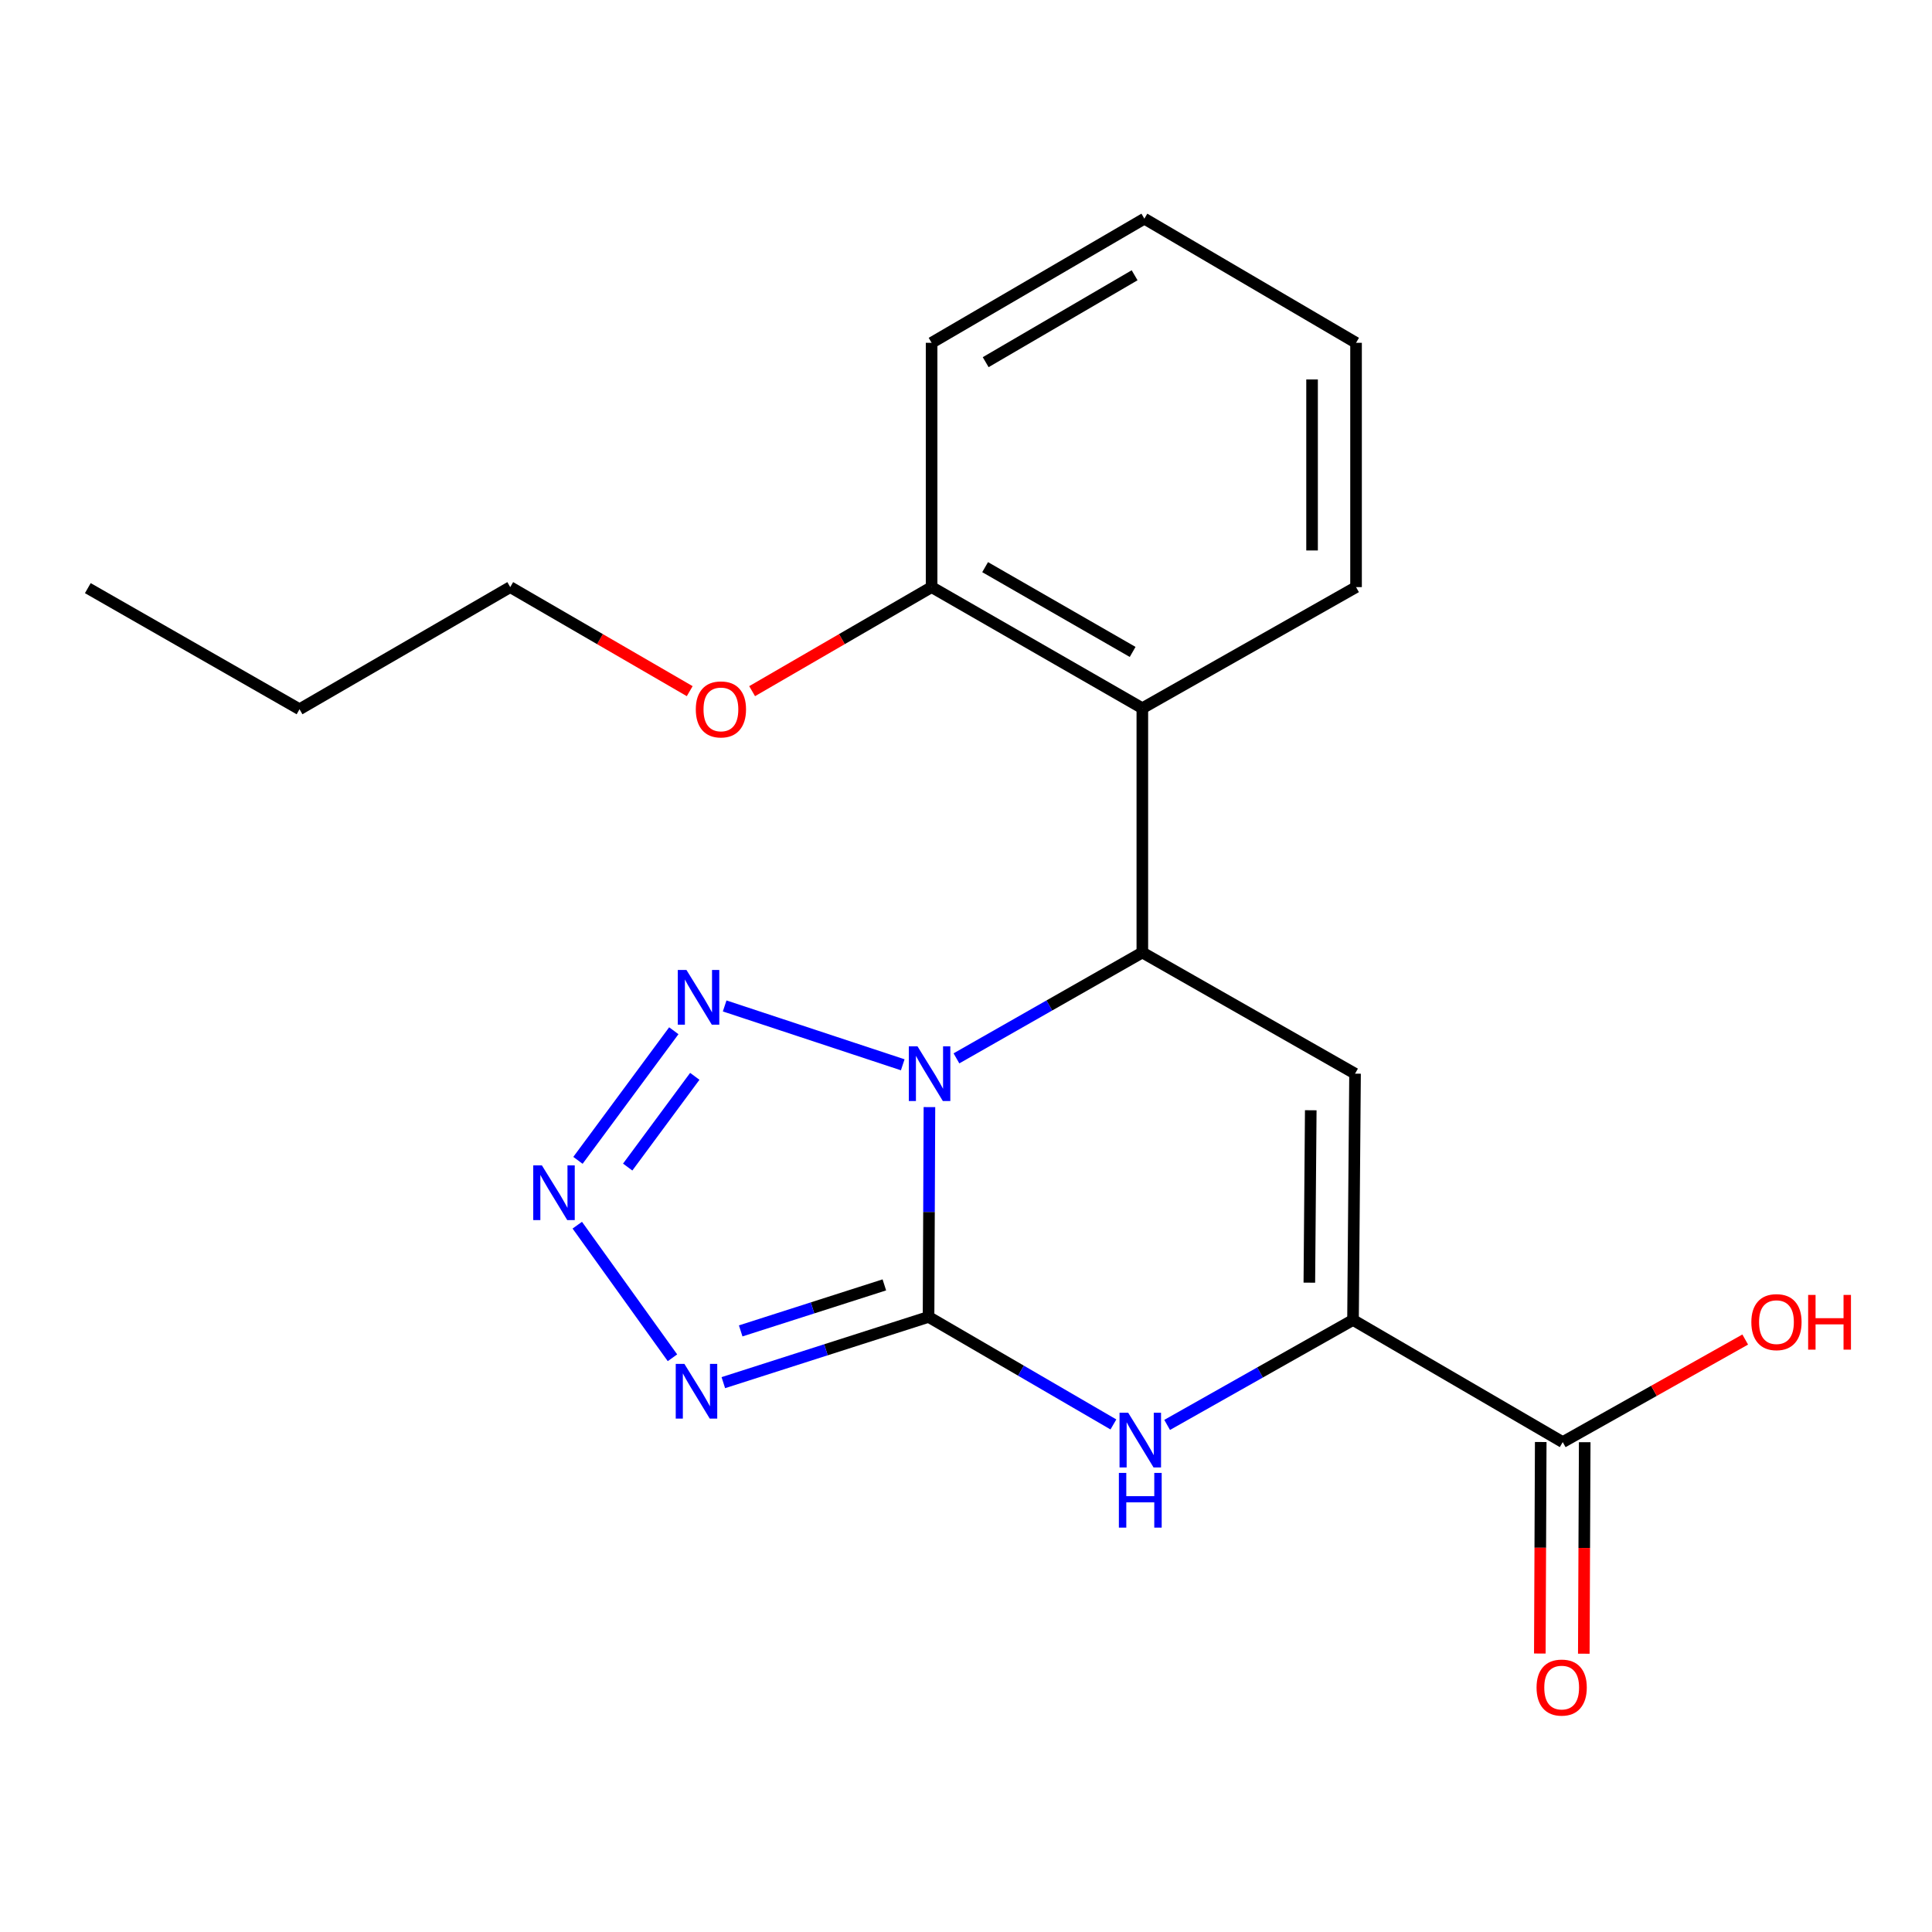 <?xml version='1.0' encoding='iso-8859-1'?>
<svg version='1.1' baseProfile='full'
              xmlns='http://www.w3.org/2000/svg'
                      xmlns:rdkit='http://www.rdkit.org/xml'
                      xmlns:xlink='http://www.w3.org/1999/xlink'
                  xml:space='preserve'
width='1000px' height='1000px' viewBox='0 0 1000 1000'>
<!-- END OF HEADER -->
<rect style='opacity:1.0;fill:#FFFFFF;stroke:none' width='1000' height='1000' x='0' y='0'> </rect>
<path class='bond-0' d='M 481.073,573.034 L 480.844,627.333' style='fill:none;fill-rule:evenodd;stroke:#0000FF;stroke-width:6px;stroke-linecap:butt;stroke-linejoin:miter;stroke-opacity:1' />
<path class='bond-0' d='M 480.844,627.333 L 480.615,681.633' style='fill:none;fill-rule:evenodd;stroke:#000000;stroke-width:6px;stroke-linecap:butt;stroke-linejoin:miter;stroke-opacity:1' />
<path class='bond-1' d='M 495.054,547.806 L 543.162,520.409' style='fill:none;fill-rule:evenodd;stroke:#0000FF;stroke-width:6px;stroke-linecap:butt;stroke-linejoin:miter;stroke-opacity:1' />
<path class='bond-1' d='M 543.162,520.409 L 591.27,493.013' style='fill:none;fill-rule:evenodd;stroke:#000000;stroke-width:6px;stroke-linecap:butt;stroke-linejoin:miter;stroke-opacity:1' />
<path class='bond-4' d='M 467.257,551.136 L 375.085,520.675' style='fill:none;fill-rule:evenodd;stroke:#0000FF;stroke-width:6px;stroke-linecap:butt;stroke-linejoin:miter;stroke-opacity:1' />
<path class='bond-2' d='M 480.615,681.633 L 427.504,698.643' style='fill:none;fill-rule:evenodd;stroke:#000000;stroke-width:6px;stroke-linecap:butt;stroke-linejoin:miter;stroke-opacity:1' />
<path class='bond-2' d='M 427.504,698.643 L 374.393,715.654' style='fill:none;fill-rule:evenodd;stroke:#0000FF;stroke-width:6px;stroke-linecap:butt;stroke-linejoin:miter;stroke-opacity:1' />
<path class='bond-2' d='M 457.738,665.057 L 420.561,676.965' style='fill:none;fill-rule:evenodd;stroke:#000000;stroke-width:6px;stroke-linecap:butt;stroke-linejoin:miter;stroke-opacity:1' />
<path class='bond-2' d='M 420.561,676.965 L 383.383,688.872' style='fill:none;fill-rule:evenodd;stroke:#0000FF;stroke-width:6px;stroke-linecap:butt;stroke-linejoin:miter;stroke-opacity:1' />
<path class='bond-5' d='M 480.615,681.633 L 528.456,709.462' style='fill:none;fill-rule:evenodd;stroke:#000000;stroke-width:6px;stroke-linecap:butt;stroke-linejoin:miter;stroke-opacity:1' />
<path class='bond-5' d='M 528.456,709.462 L 576.298,737.292' style='fill:none;fill-rule:evenodd;stroke:#0000FF;stroke-width:6px;stroke-linecap:butt;stroke-linejoin:miter;stroke-opacity:1' />
<path class='bond-3' d='M 591.27,493.013 L 701.369,555.726' style='fill:none;fill-rule:evenodd;stroke:#000000;stroke-width:6px;stroke-linecap:butt;stroke-linejoin:miter;stroke-opacity:1' />
<path class='bond-8' d='M 591.27,493.013 L 591.27,366.575' style='fill:none;fill-rule:evenodd;stroke:#000000;stroke-width:6px;stroke-linecap:butt;stroke-linejoin:miter;stroke-opacity:1' />
<path class='bond-21' d='M 348.065,702.781 L 298.799,634.153' style='fill:none;fill-rule:evenodd;stroke:#0000FF;stroke-width:6px;stroke-linecap:butt;stroke-linejoin:miter;stroke-opacity:1' />
<path class='bond-7' d='M 701.369,555.726 L 700.319,683.214' style='fill:none;fill-rule:evenodd;stroke:#000000;stroke-width:6px;stroke-linecap:butt;stroke-linejoin:miter;stroke-opacity:1' />
<path class='bond-7' d='M 678.449,574.662 L 677.714,663.903' style='fill:none;fill-rule:evenodd;stroke:#000000;stroke-width:6px;stroke-linecap:butt;stroke-linejoin:miter;stroke-opacity:1' />
<path class='bond-6' d='M 348.763,533.512 L 299.147,600.597' style='fill:none;fill-rule:evenodd;stroke:#0000FF;stroke-width:6px;stroke-linecap:butt;stroke-linejoin:miter;stroke-opacity:1' />
<path class='bond-6' d='M 359.623,557.11 L 324.892,604.07' style='fill:none;fill-rule:evenodd;stroke:#0000FF;stroke-width:6px;stroke-linecap:butt;stroke-linejoin:miter;stroke-opacity:1' />
<path class='bond-22' d='M 604.109,737.534 L 652.214,710.374' style='fill:none;fill-rule:evenodd;stroke:#0000FF;stroke-width:6px;stroke-linecap:butt;stroke-linejoin:miter;stroke-opacity:1' />
<path class='bond-22' d='M 652.214,710.374 L 700.319,683.214' style='fill:none;fill-rule:evenodd;stroke:#000000;stroke-width:6px;stroke-linecap:butt;stroke-linejoin:miter;stroke-opacity:1' />
<path class='bond-9' d='M 700.319,683.214 L 808.863,746.433' style='fill:none;fill-rule:evenodd;stroke:#000000;stroke-width:6px;stroke-linecap:butt;stroke-linejoin:miter;stroke-opacity:1' />
<path class='bond-10' d='M 591.27,366.575 L 482.195,303.887' style='fill:none;fill-rule:evenodd;stroke:#000000;stroke-width:6px;stroke-linecap:butt;stroke-linejoin:miter;stroke-opacity:1' />
<path class='bond-10' d='M 586.252,337.436 L 509.899,293.554' style='fill:none;fill-rule:evenodd;stroke:#000000;stroke-width:6px;stroke-linecap:butt;stroke-linejoin:miter;stroke-opacity:1' />
<path class='bond-14' d='M 591.27,366.575 L 701.887,303.887' style='fill:none;fill-rule:evenodd;stroke:#000000;stroke-width:6px;stroke-linecap:butt;stroke-linejoin:miter;stroke-opacity:1' />
<path class='bond-11' d='M 797.481,746.384 L 797.247,801.122' style='fill:none;fill-rule:evenodd;stroke:#000000;stroke-width:6px;stroke-linecap:butt;stroke-linejoin:miter;stroke-opacity:1' />
<path class='bond-11' d='M 797.247,801.122 L 797.012,855.859' style='fill:none;fill-rule:evenodd;stroke:#FF0000;stroke-width:6px;stroke-linecap:butt;stroke-linejoin:miter;stroke-opacity:1' />
<path class='bond-11' d='M 820.244,746.482 L 820.01,801.219' style='fill:none;fill-rule:evenodd;stroke:#000000;stroke-width:6px;stroke-linecap:butt;stroke-linejoin:miter;stroke-opacity:1' />
<path class='bond-11' d='M 820.01,801.219 L 819.775,855.956' style='fill:none;fill-rule:evenodd;stroke:#FF0000;stroke-width:6px;stroke-linecap:butt;stroke-linejoin:miter;stroke-opacity:1' />
<path class='bond-12' d='M 808.863,746.433 L 856.091,719.887' style='fill:none;fill-rule:evenodd;stroke:#000000;stroke-width:6px;stroke-linecap:butt;stroke-linejoin:miter;stroke-opacity:1' />
<path class='bond-12' d='M 856.091,719.887 L 903.32,693.341' style='fill:none;fill-rule:evenodd;stroke:#FF0000;stroke-width:6px;stroke-linecap:butt;stroke-linejoin:miter;stroke-opacity:1' />
<path class='bond-13' d='M 482.195,303.887 L 435.746,330.815' style='fill:none;fill-rule:evenodd;stroke:#000000;stroke-width:6px;stroke-linecap:butt;stroke-linejoin:miter;stroke-opacity:1' />
<path class='bond-13' d='M 435.746,330.815 L 389.297,357.743' style='fill:none;fill-rule:evenodd;stroke:#FF0000;stroke-width:6px;stroke-linecap:butt;stroke-linejoin:miter;stroke-opacity:1' />
<path class='bond-15' d='M 482.195,303.887 L 482.195,177.437' style='fill:none;fill-rule:evenodd;stroke:#000000;stroke-width:6px;stroke-linecap:butt;stroke-linejoin:miter;stroke-opacity:1' />
<path class='bond-16' d='M 356.995,357.743 L 310.546,330.815' style='fill:none;fill-rule:evenodd;stroke:#FF0000;stroke-width:6px;stroke-linecap:butt;stroke-linejoin:miter;stroke-opacity:1' />
<path class='bond-16' d='M 310.546,330.815 L 264.097,303.887' style='fill:none;fill-rule:evenodd;stroke:#000000;stroke-width:6px;stroke-linecap:butt;stroke-linejoin:miter;stroke-opacity:1' />
<path class='bond-18' d='M 701.887,303.887 L 701.887,177.437' style='fill:none;fill-rule:evenodd;stroke:#000000;stroke-width:6px;stroke-linecap:butt;stroke-linejoin:miter;stroke-opacity:1' />
<path class='bond-18' d='M 679.124,284.92 L 679.124,196.404' style='fill:none;fill-rule:evenodd;stroke:#000000;stroke-width:6px;stroke-linecap:butt;stroke-linejoin:miter;stroke-opacity:1' />
<path class='bond-23' d='M 482.195,177.437 L 592.32,113.181' style='fill:none;fill-rule:evenodd;stroke:#000000;stroke-width:6px;stroke-linecap:butt;stroke-linejoin:miter;stroke-opacity:1' />
<path class='bond-23' d='M 510.186,187.459 L 587.273,142.48' style='fill:none;fill-rule:evenodd;stroke:#000000;stroke-width:6px;stroke-linecap:butt;stroke-linejoin:miter;stroke-opacity:1' />
<path class='bond-17' d='M 264.097,303.887 L 155.035,367.106' style='fill:none;fill-rule:evenodd;stroke:#000000;stroke-width:6px;stroke-linecap:butt;stroke-linejoin:miter;stroke-opacity:1' />
<path class='bond-19' d='M 155.035,367.106 L 45.455,304.418' style='fill:none;fill-rule:evenodd;stroke:#000000;stroke-width:6px;stroke-linecap:butt;stroke-linejoin:miter;stroke-opacity:1' />
<path class='bond-20' d='M 701.887,177.437 L 592.32,113.181' style='fill:none;fill-rule:evenodd;stroke:#000000;stroke-width:6px;stroke-linecap:butt;stroke-linejoin:miter;stroke-opacity:1' />
<path  class='atom-0' d='M 474.886 541.566
L 484.166 556.566
Q 485.086 558.046, 486.566 560.726
Q 488.046 563.406, 488.126 563.566
L 488.126 541.566
L 491.886 541.566
L 491.886 569.886
L 488.006 569.886
L 478.046 553.486
Q 476.886 551.566, 475.646 549.366
Q 474.446 547.166, 474.086 546.486
L 474.086 569.886
L 470.406 569.886
L 470.406 541.566
L 474.886 541.566
' fill='#0000FF'/>
<path  class='atom-3' d='M 354.24 705.943
L 363.52 720.943
Q 364.44 722.423, 365.92 725.103
Q 367.4 727.783, 367.48 727.943
L 367.48 705.943
L 371.24 705.943
L 371.24 734.263
L 367.36 734.263
L 357.4 717.863
Q 356.24 715.943, 355 713.743
Q 353.8 711.543, 353.44 710.863
L 353.44 734.263
L 349.76 734.263
L 349.76 705.943
L 354.24 705.943
' fill='#0000FF'/>
<path  class='atom-5' d='M 355.302 502.046
L 364.582 517.046
Q 365.502 518.526, 366.982 521.206
Q 368.462 523.886, 368.542 524.046
L 368.542 502.046
L 372.302 502.046
L 372.302 530.366
L 368.422 530.366
L 358.462 513.966
Q 357.302 512.046, 356.062 509.846
Q 354.862 507.646, 354.502 506.966
L 354.502 530.366
L 350.822 530.366
L 350.822 502.046
L 355.302 502.046
' fill='#0000FF'/>
<path  class='atom-6' d='M 583.948 731.223
L 593.228 746.223
Q 594.148 747.703, 595.628 750.383
Q 597.108 753.063, 597.188 753.223
L 597.188 731.223
L 600.948 731.223
L 600.948 759.543
L 597.068 759.543
L 587.108 743.143
Q 585.948 741.223, 584.708 739.023
Q 583.508 736.823, 583.148 736.143
L 583.148 759.543
L 579.468 759.543
L 579.468 731.223
L 583.948 731.223
' fill='#0000FF'/>
<path  class='atom-6' d='M 579.128 762.375
L 582.968 762.375
L 582.968 774.415
L 597.448 774.415
L 597.448 762.375
L 601.288 762.375
L 601.288 790.695
L 597.448 790.695
L 597.448 777.615
L 582.968 777.615
L 582.968 790.695
L 579.128 790.695
L 579.128 762.375
' fill='#0000FF'/>
<path  class='atom-7' d='M 280.486 603.204
L 289.766 618.204
Q 290.686 619.684, 292.166 622.364
Q 293.646 625.044, 293.726 625.204
L 293.726 603.204
L 297.486 603.204
L 297.486 631.524
L 293.606 631.524
L 283.646 615.124
Q 282.486 613.204, 281.246 611.004
Q 280.046 608.804, 279.686 608.124
L 279.686 631.524
L 276.006 631.524
L 276.006 603.204
L 280.486 603.204
' fill='#0000FF'/>
<path  class='atom-12' d='M 795.319 873.482
Q 795.319 866.682, 798.679 862.882
Q 802.039 859.082, 808.319 859.082
Q 814.599 859.082, 817.959 862.882
Q 821.319 866.682, 821.319 873.482
Q 821.319 880.362, 817.919 884.282
Q 814.519 888.162, 808.319 888.162
Q 802.079 888.162, 798.679 884.282
Q 795.319 880.402, 795.319 873.482
M 808.319 884.962
Q 812.639 884.962, 814.959 882.082
Q 817.319 879.162, 817.319 873.482
Q 817.319 867.922, 814.959 865.122
Q 812.639 862.282, 808.319 862.282
Q 803.999 862.282, 801.639 865.082
Q 799.319 867.882, 799.319 873.482
Q 799.319 879.202, 801.639 882.082
Q 803.999 884.962, 808.319 884.962
' fill='#FF0000'/>
<path  class='atom-13' d='M 906.493 684.331
Q 906.493 677.531, 909.853 673.731
Q 913.213 669.931, 919.493 669.931
Q 925.773 669.931, 929.133 673.731
Q 932.493 677.531, 932.493 684.331
Q 932.493 691.211, 929.093 695.131
Q 925.693 699.011, 919.493 699.011
Q 913.253 699.011, 909.853 695.131
Q 906.493 691.251, 906.493 684.331
M 919.493 695.811
Q 923.813 695.811, 926.133 692.931
Q 928.493 690.011, 928.493 684.331
Q 928.493 678.771, 926.133 675.971
Q 923.813 673.131, 919.493 673.131
Q 915.173 673.131, 912.813 675.931
Q 910.493 678.731, 910.493 684.331
Q 910.493 690.051, 912.813 692.931
Q 915.173 695.811, 919.493 695.811
' fill='#FF0000'/>
<path  class='atom-13' d='M 935.893 670.251
L 939.733 670.251
L 939.733 682.291
L 954.213 682.291
L 954.213 670.251
L 958.053 670.251
L 958.053 698.571
L 954.213 698.571
L 954.213 685.491
L 939.733 685.491
L 939.733 698.571
L 935.893 698.571
L 935.893 670.251
' fill='#FF0000'/>
<path  class='atom-14' d='M 360.146 367.186
Q 360.146 360.386, 363.506 356.586
Q 366.866 352.786, 373.146 352.786
Q 379.426 352.786, 382.786 356.586
Q 386.146 360.386, 386.146 367.186
Q 386.146 374.066, 382.746 377.986
Q 379.346 381.866, 373.146 381.866
Q 366.906 381.866, 363.506 377.986
Q 360.146 374.106, 360.146 367.186
M 373.146 378.666
Q 377.466 378.666, 379.786 375.786
Q 382.146 372.866, 382.146 367.186
Q 382.146 361.626, 379.786 358.826
Q 377.466 355.986, 373.146 355.986
Q 368.826 355.986, 366.466 358.786
Q 364.146 361.586, 364.146 367.186
Q 364.146 372.906, 366.466 375.786
Q 368.826 378.666, 373.146 378.666
' fill='#FF0000'/>
</svg>
